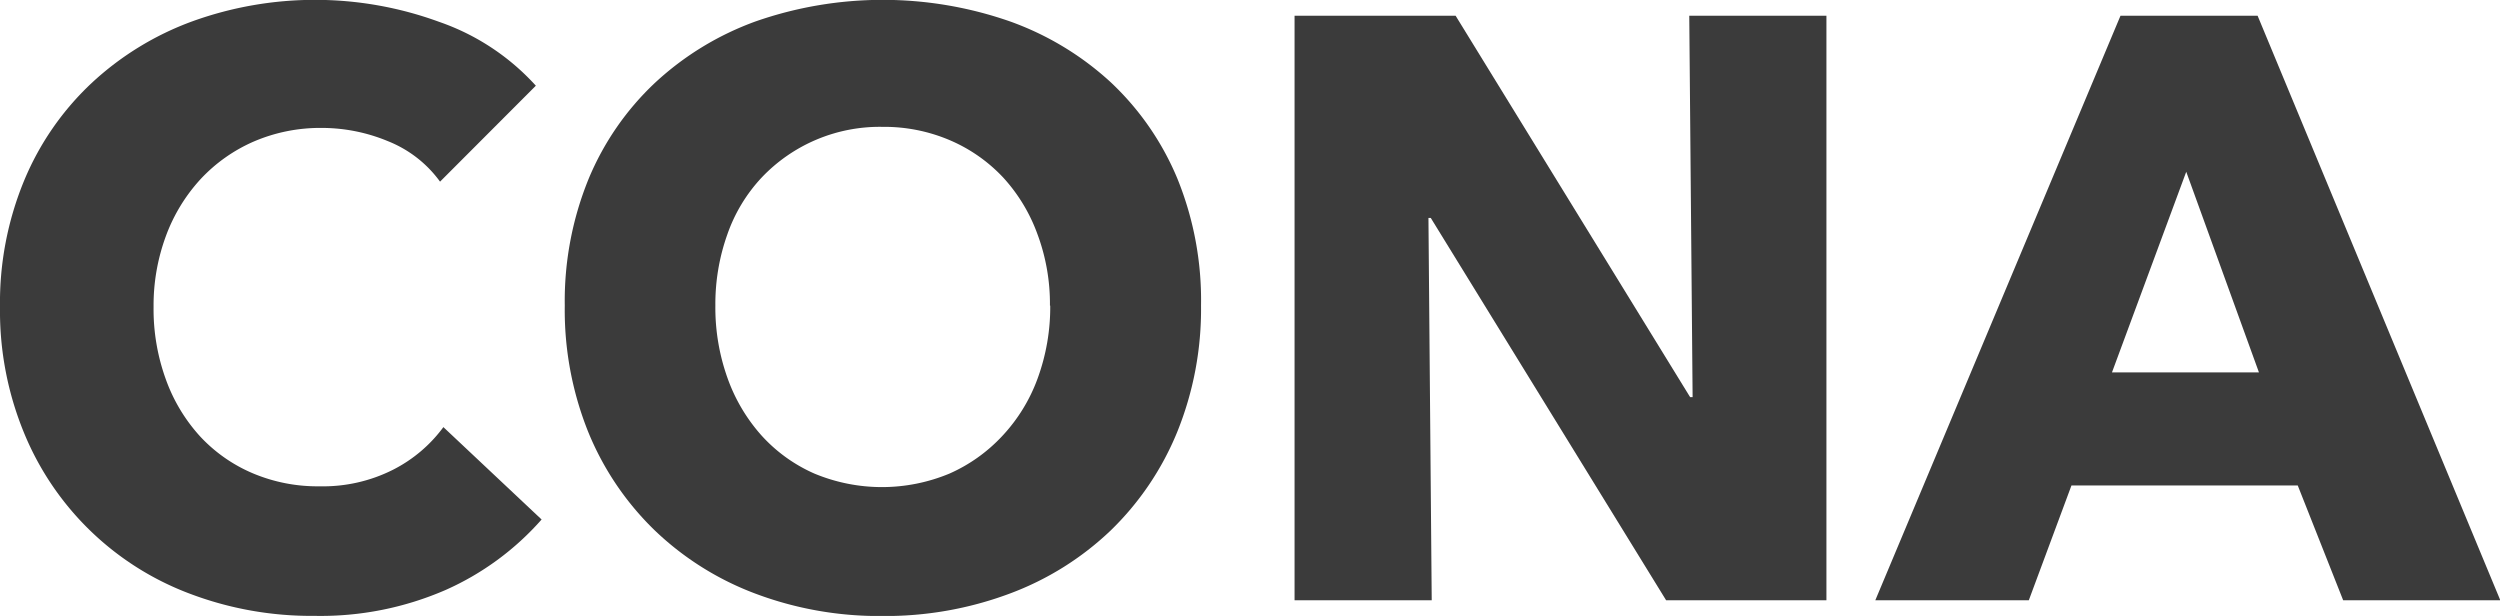 <svg xmlns="http://www.w3.org/2000/svg" viewBox="0 0 351.78 86.67"><defs><style>.cls-1{fill:#3b3b3b;}</style></defs><g id="レイヤー_2" data-name="レイヤー 2"><g id="レイヤー_1-2" data-name="レイヤー 1"><path class="cls-1" d="M62.74,83a44.11,44.11,0,0,1-18.48,3.66,48.21,48.21,0,0,1-17.6-3.14A40.64,40.64,0,0,1,3.37,60.88,45.08,45.08,0,0,1,0,43.22,45,45,0,0,1,3.43,25.33,39.58,39.58,0,0,1,12.9,11.68,41.92,41.92,0,0,1,27.07,3a50.81,50.81,0,0,1,34.68.06,32.85,32.85,0,0,1,13.65,9L61.92,25.56a16.66,16.66,0,0,0-7.32-5.69A24.26,24.26,0,0,0,45.31,18a23.7,23.7,0,0,0-9.59,1.91,22.49,22.49,0,0,0-7.49,5.29,24.11,24.11,0,0,0-4.88,8,28.13,28.13,0,0,0-1.74,10,28.92,28.92,0,0,0,1.74,10.22,23.83,23.83,0,0,0,4.82,8,21.63,21.63,0,0,0,7.38,5.17A23.42,23.42,0,0,0,45,68.43,21.88,21.88,0,0,0,55.3,66.1a20.05,20.05,0,0,0,7.09-6l13.82,13A39.19,39.19,0,0,1,62.74,83Z"/><path class="cls-1" d="M169,43a46,46,0,0,1-3.37,17.83,40.75,40.75,0,0,1-9.35,13.82,41.54,41.54,0,0,1-14.24,8.89,49.94,49.94,0,0,1-17.89,3.14,49.46,49.46,0,0,1-17.83-3.14,41.53,41.53,0,0,1-14.17-8.89,40.63,40.63,0,0,1-9.36-13.82A46,46,0,0,1,79.47,43a45.46,45.46,0,0,1,3.36-17.84,39.15,39.15,0,0,1,9.36-13.53A41.64,41.64,0,0,1,106.36,3a54.32,54.32,0,0,1,35.72,0,41.66,41.66,0,0,1,14.24,8.6,39.27,39.27,0,0,1,9.35,13.53A45.46,45.46,0,0,1,169,43Zm-21.26,0A28.07,28.07,0,0,0,146,33a23.78,23.78,0,0,0-4.82-8,22.25,22.25,0,0,0-7.43-5.23,23.53,23.53,0,0,0-9.59-1.92,22.89,22.89,0,0,0-17,7.15,22.55,22.55,0,0,0-4.82,8,29.2,29.2,0,0,0-1.68,10,29.46,29.46,0,0,0,1.74,10.28,24.35,24.35,0,0,0,4.82,8.07,21.94,21.94,0,0,0,7.38,5.29,24.71,24.71,0,0,0,19,0,22.65,22.65,0,0,0,7.43-5.29A23.66,23.66,0,0,0,146,53.27,29.23,29.23,0,0,0,147.78,43Z"/><path class="cls-1" d="M234.44,84.46,201.33,30.67H201l.46,53.79H182.16V2.21h22.66l33,53.67h.35L237.7,2.21H257V84.46Z"/><path class="cls-1" d="M329.71,84.46l-6.39-16.15H291.48l-6,16.15h-21.6l34.5-82.25h19.29l34.15,82.25ZM307.63,24.17,297.18,52.4h20.68Z"/></g></g></svg>